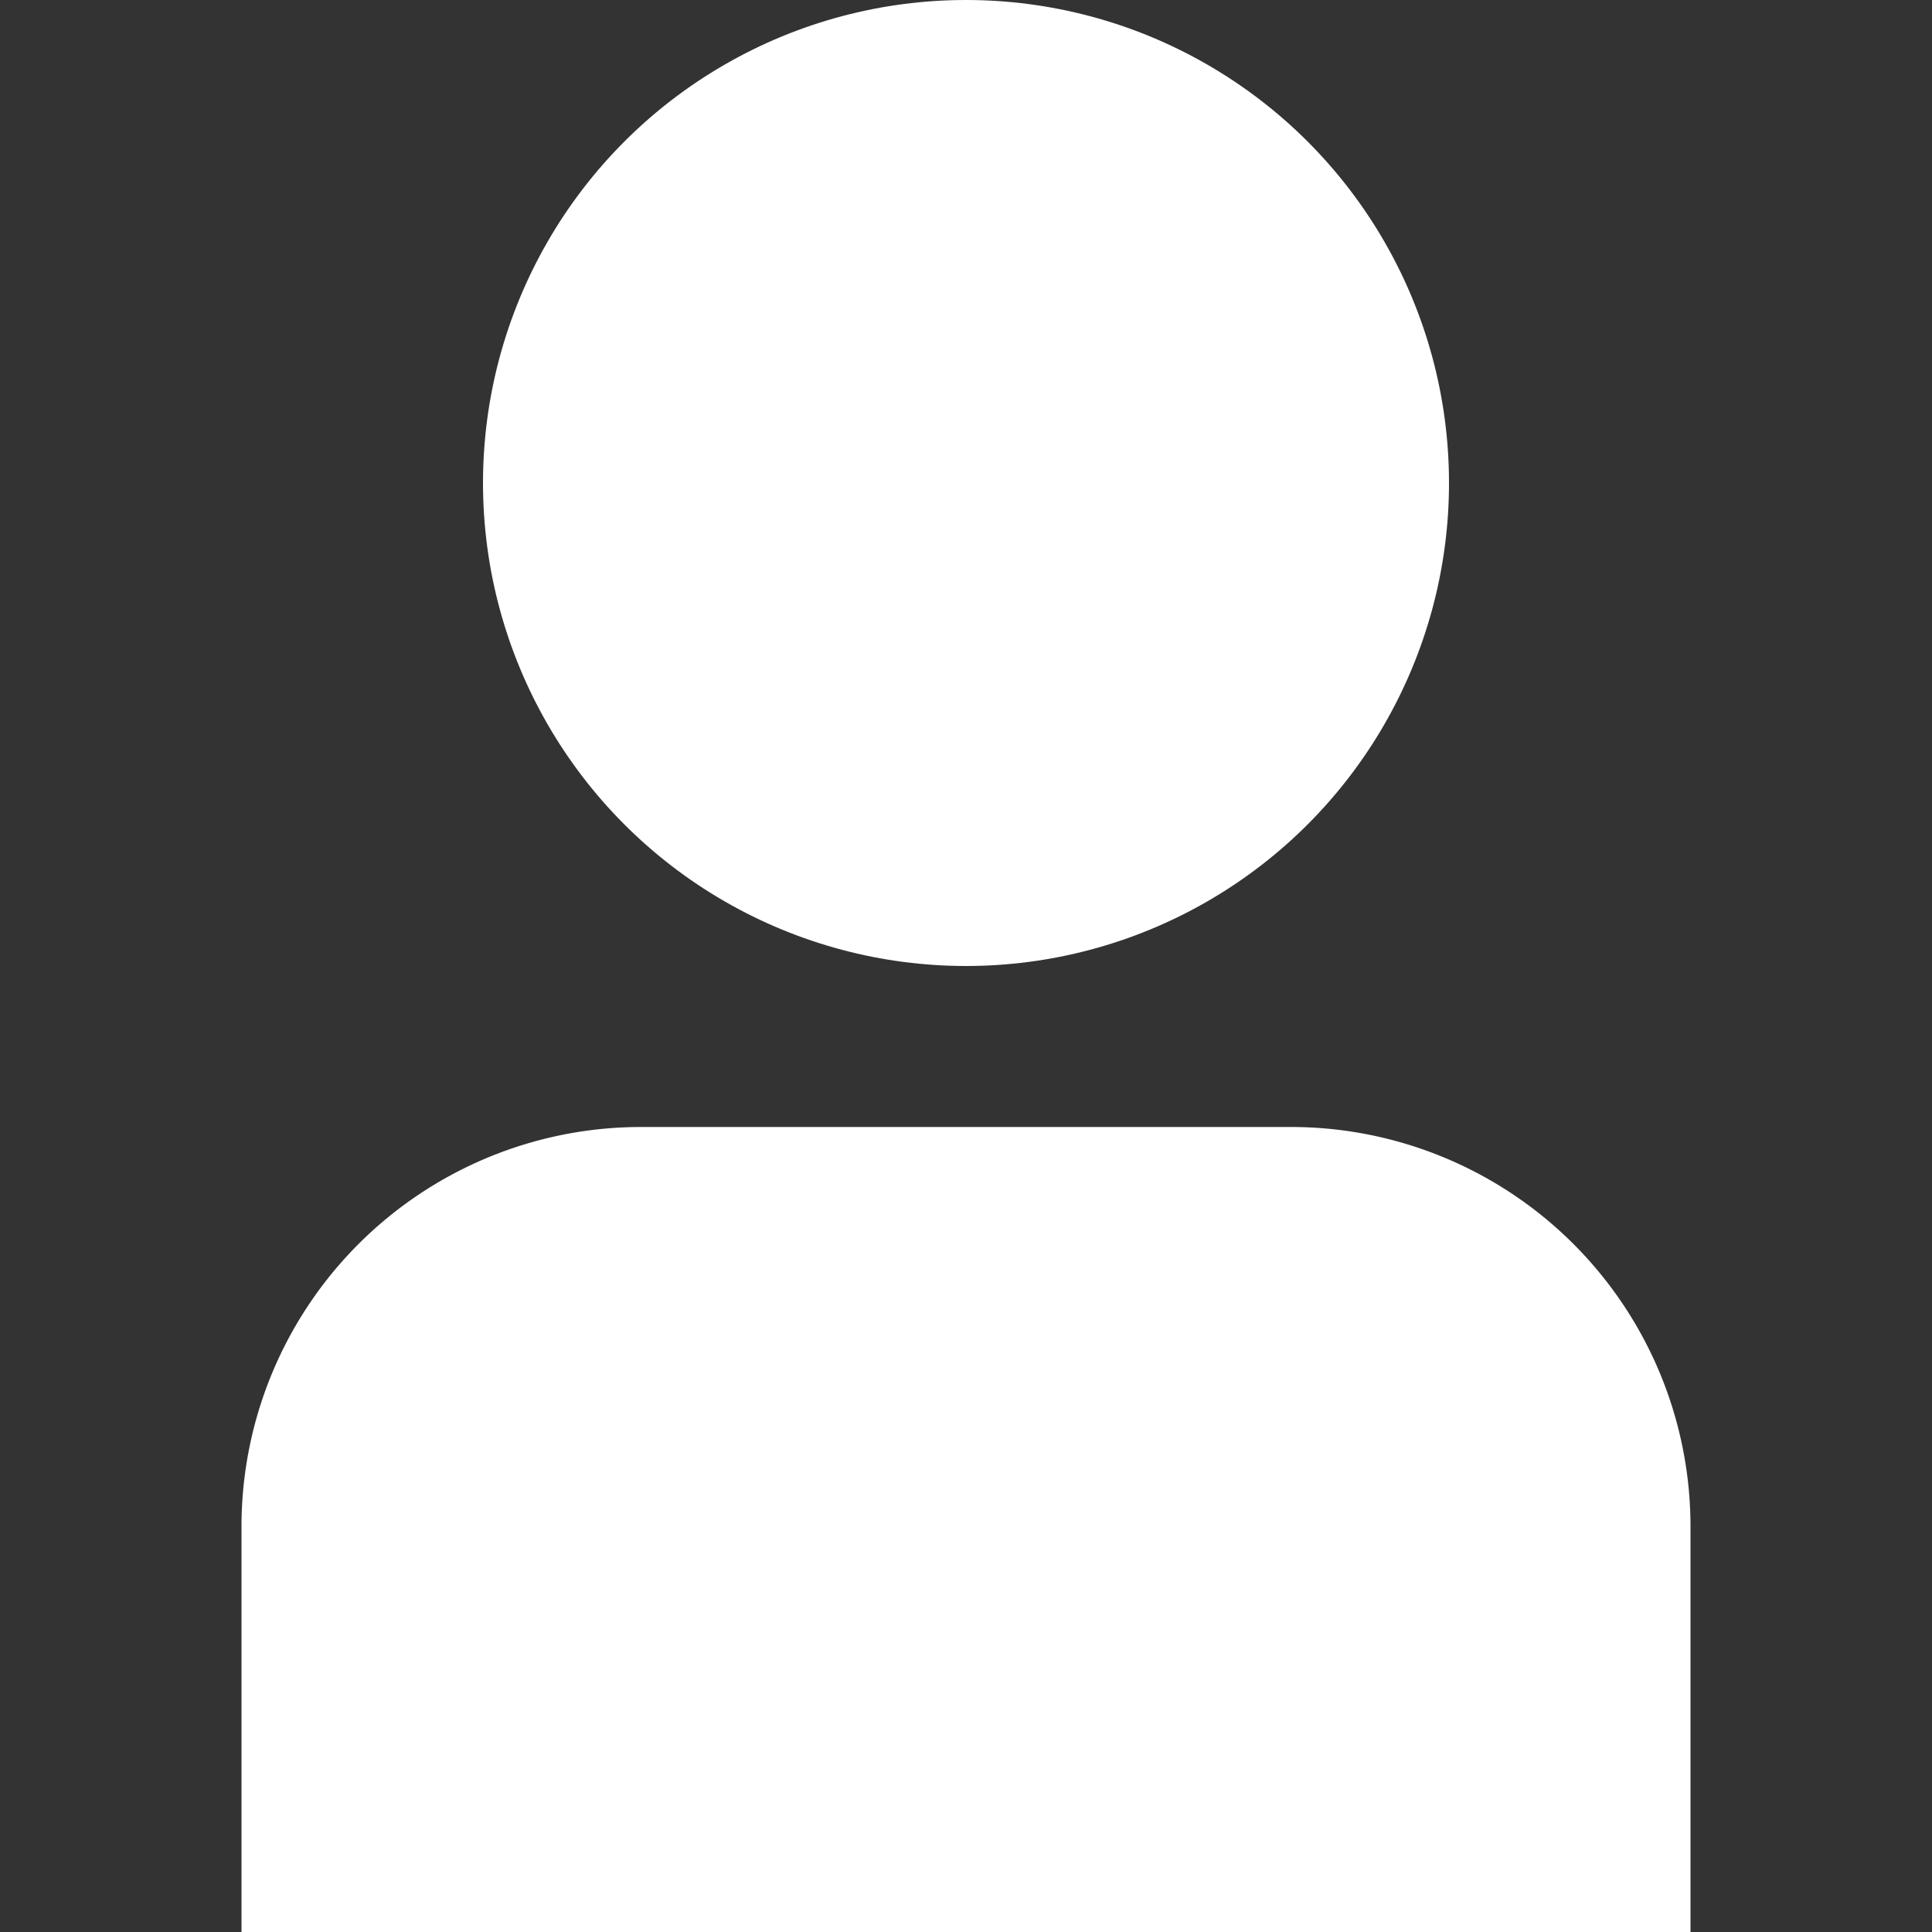 <svg xmlns="http://www.w3.org/2000/svg" version="1.1" xmlns:xlink="http://www.w3.org/1999/xlink" width="512" height="512" x="0" y="0" viewBox="0 0 24 24" style="enable-background:new 0 0 512 512" xml:space="preserve"><rect x="0" y="0" width="24" height="24" fill="#333333" stroke="none"/><g><path d="M16.043 14H7.957A4.963 4.963 0 0 0 3 18.957V24h18v-5.043A4.963 4.963 0 0 0 16.043 14Z" fill="#ffffff" opacity="1" data-original="#000000"></path><circle cx="12" cy="6" r="6" fill="#ffffff" opacity="1" data-original="#000000"></circle></g></svg>